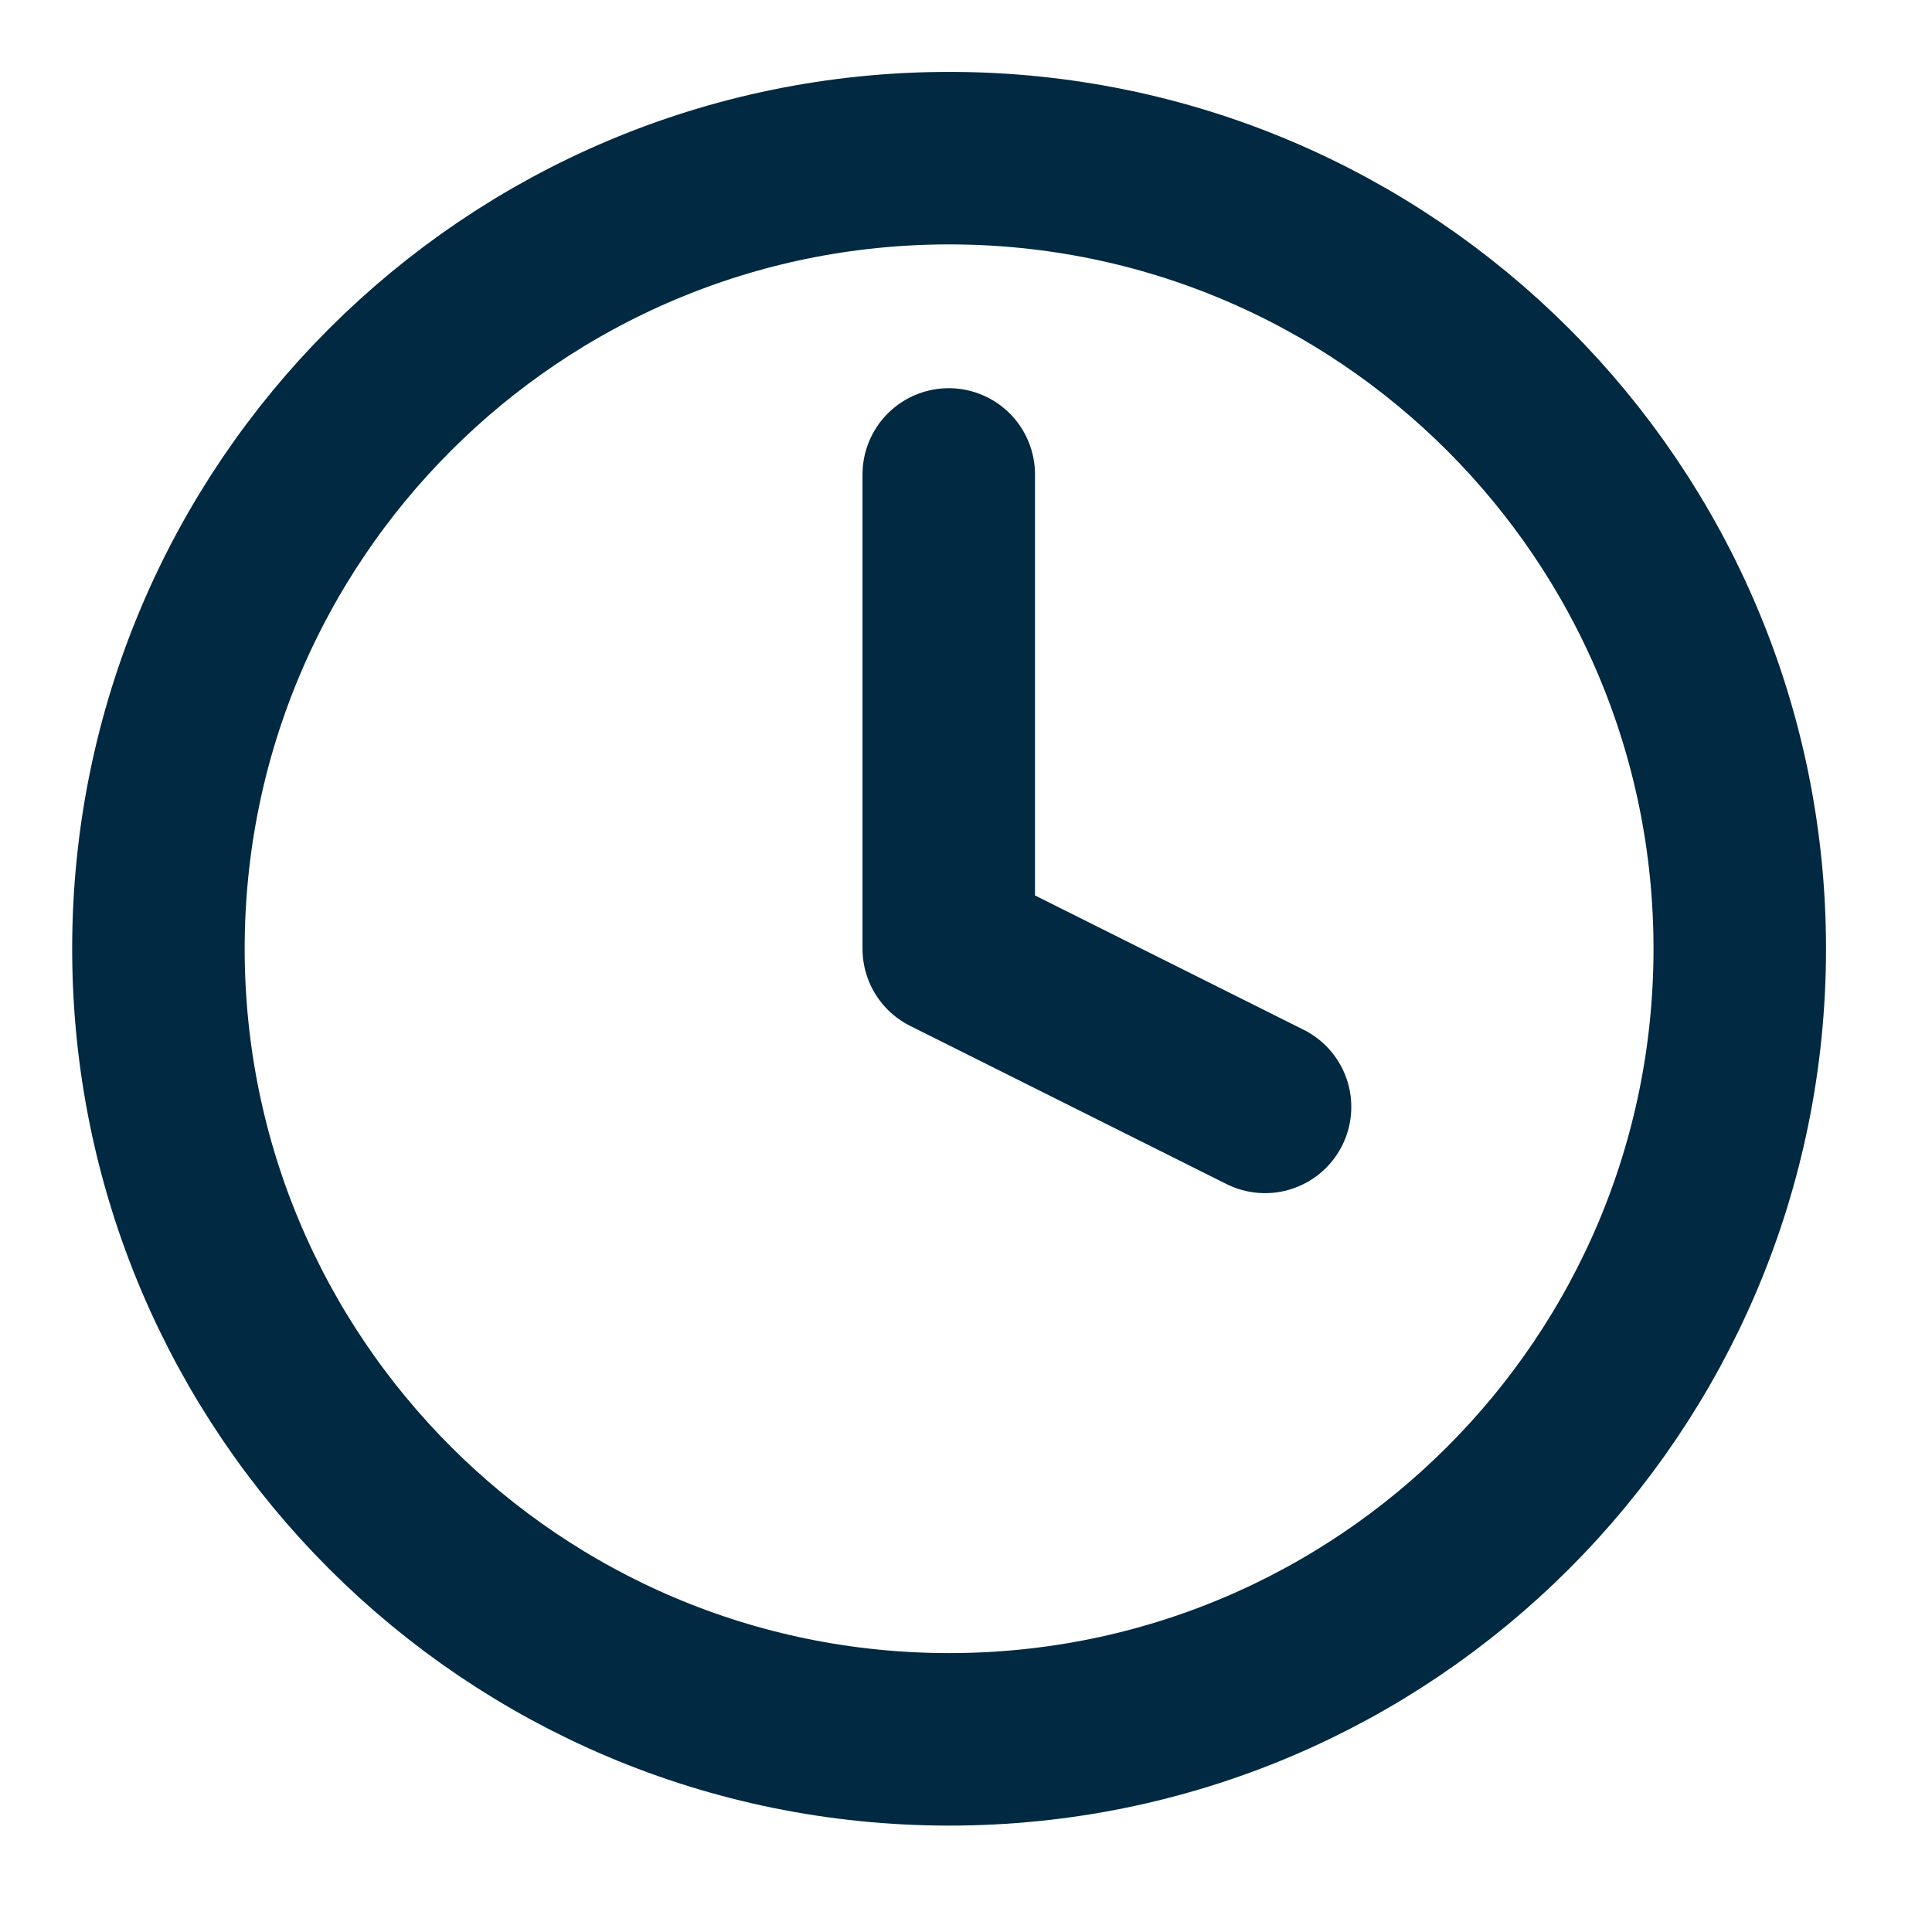 <?xml version="1.0" encoding="UTF-8"?> <svg xmlns="http://www.w3.org/2000/svg" width="14" height="14" viewBox="0 0 14 14" fill="none"> <g clip-path="url(#clip0_5401_3167)"> <path d="M6.878 12.604C10.042 12.604 12.607 10.039 12.607 6.875C12.607 3.711 10.042 1.146 6.878 1.146C3.713 1.146 1.148 3.711 1.148 6.875C1.148 10.039 3.713 12.604 6.878 12.604Z" stroke="#012941" stroke-width="1.25" stroke-linecap="round" stroke-linejoin="round"></path> <path d="M6.875 3.438V6.875L9.167 8.021" stroke="#012941" stroke-width="1.25" stroke-linecap="round" stroke-linejoin="round"></path> </g> <defs> <clipPath id="clip0_5401_3167"> <rect width="13.75" height="13.75" fill="white"></rect> </clipPath> </defs> </svg> 